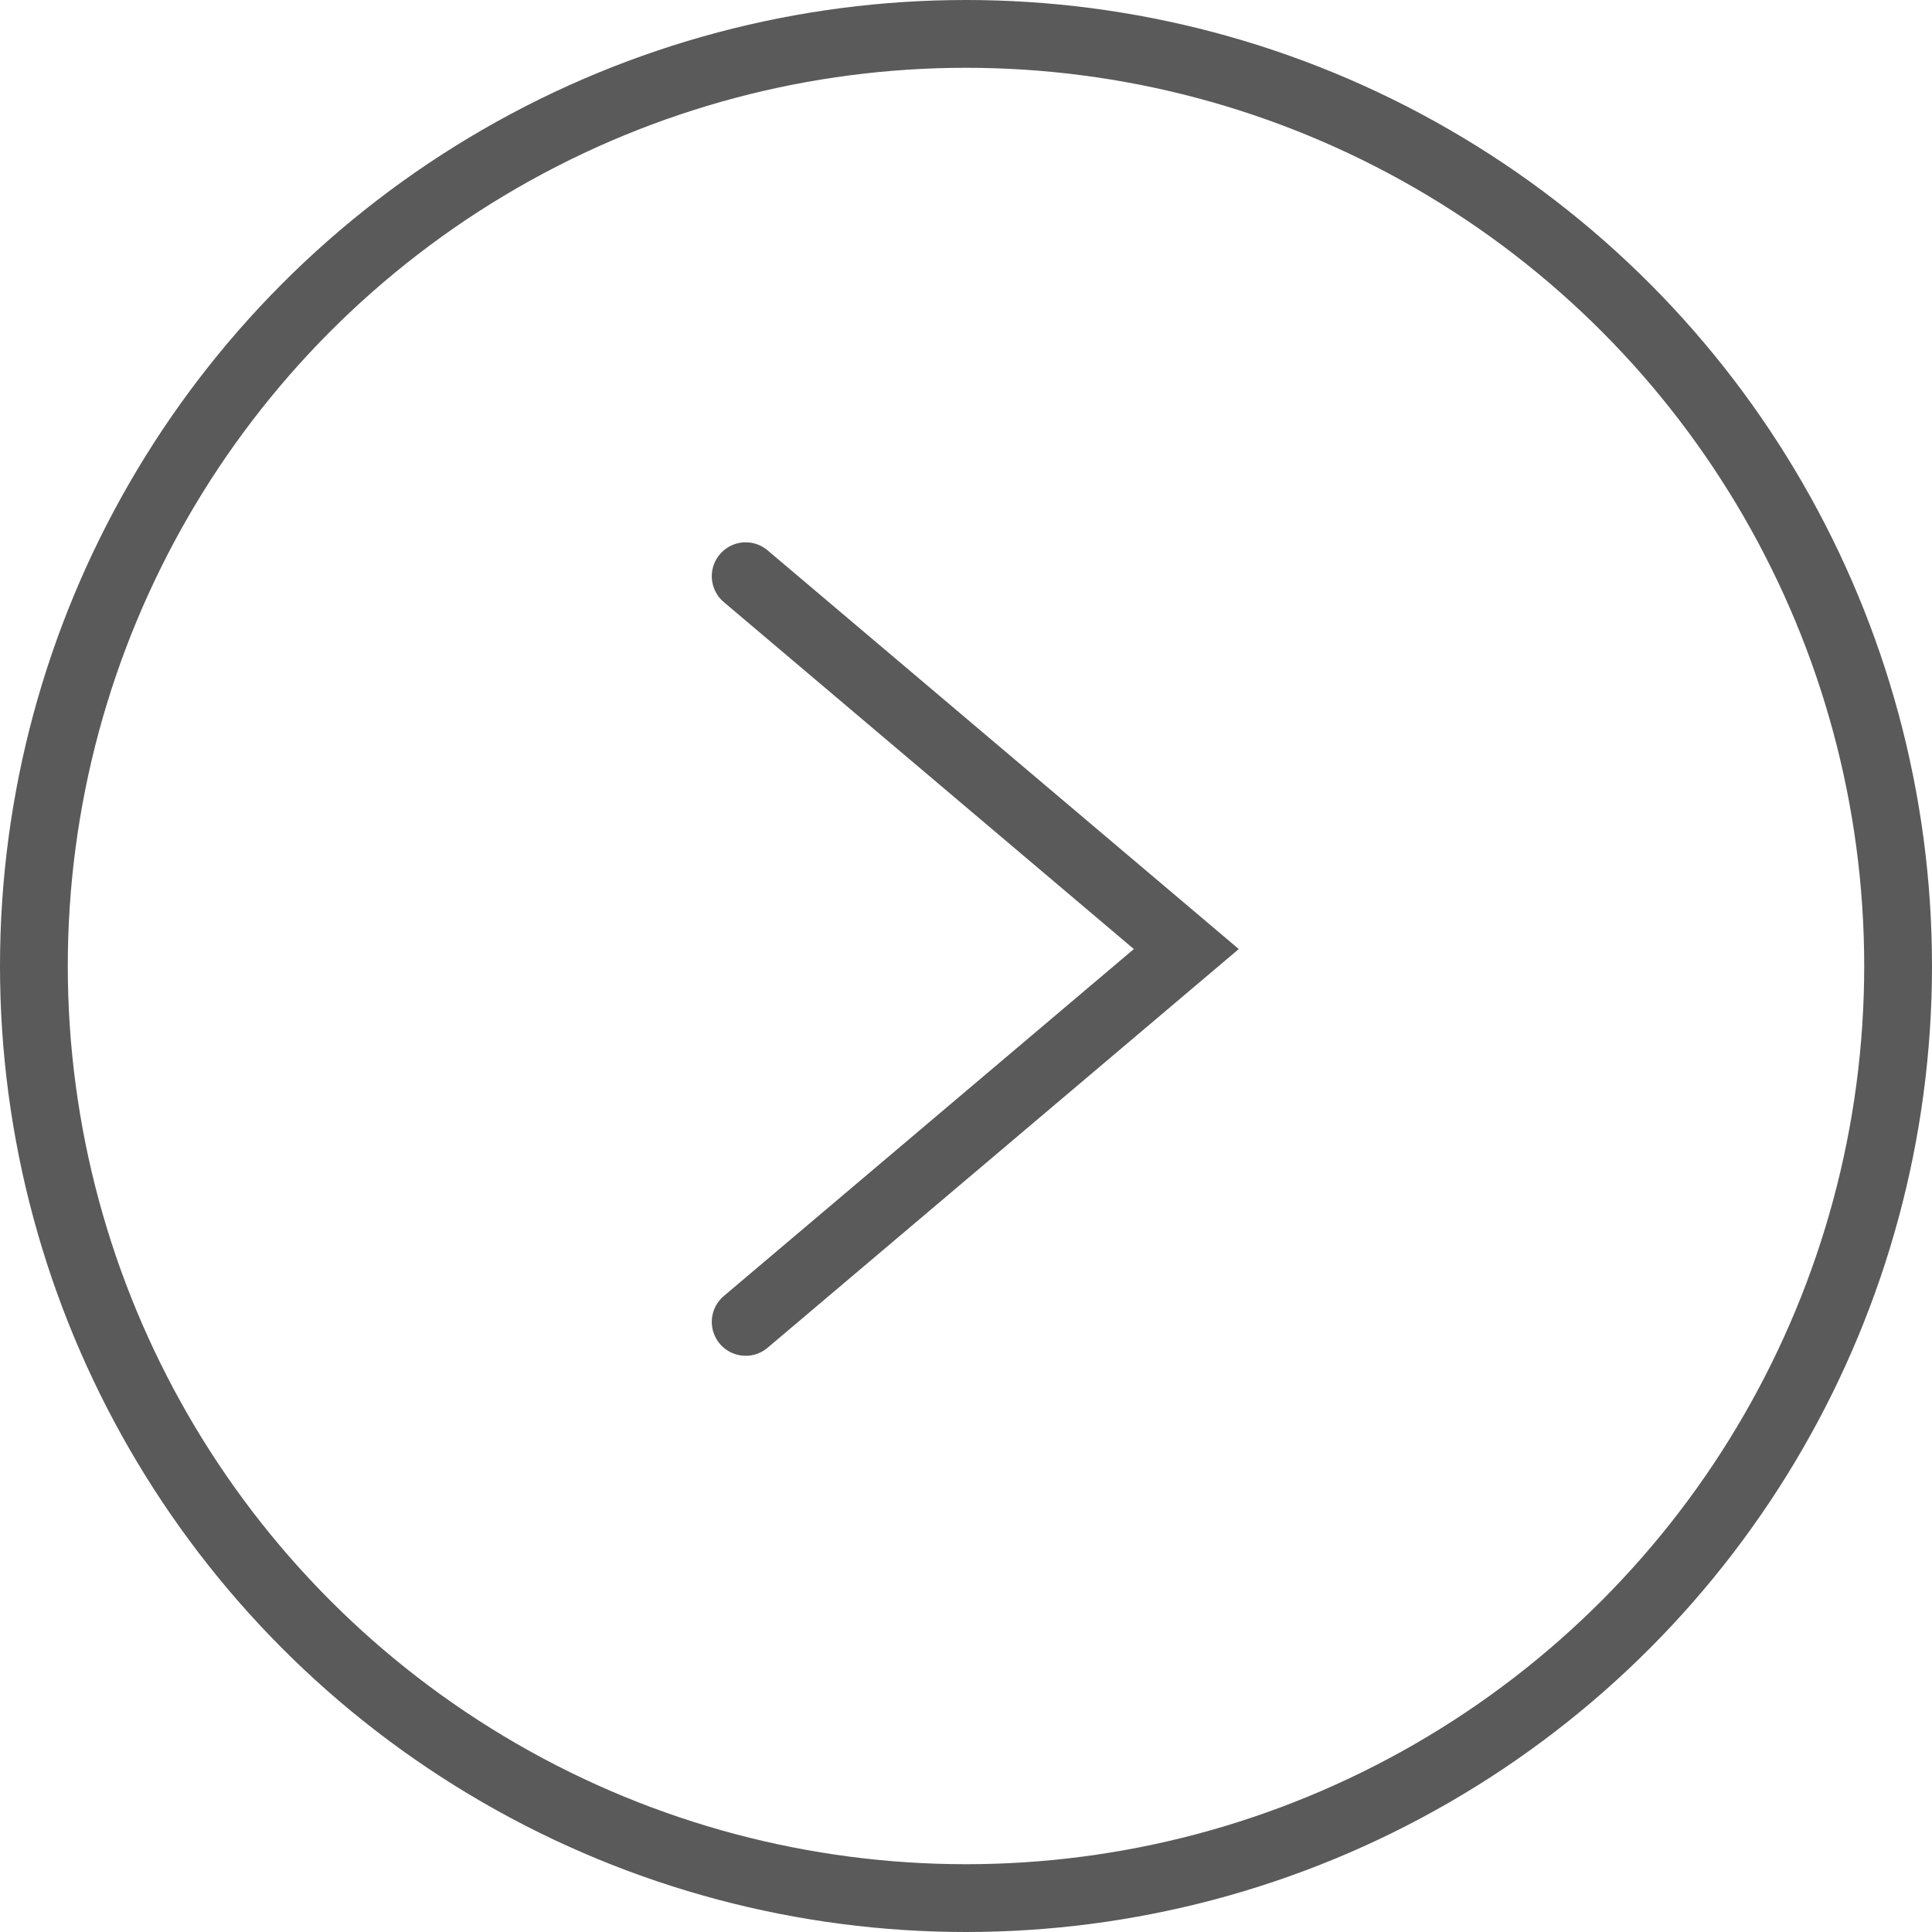 <svg xmlns="http://www.w3.org/2000/svg" width="57" height="57" viewBox="0 0 57 57" fill="none">
  <circle cx="28.5" cy="28.5" r="27.5" transform="matrix(-1 0 0 1 57 0)" stroke="#5A5A5A" stroke-width="2"/>
  <path d="M22 17L35 28L22 39" stroke="#5A5A5A" stroke-width="2" stroke-linecap="round"/>
</svg>